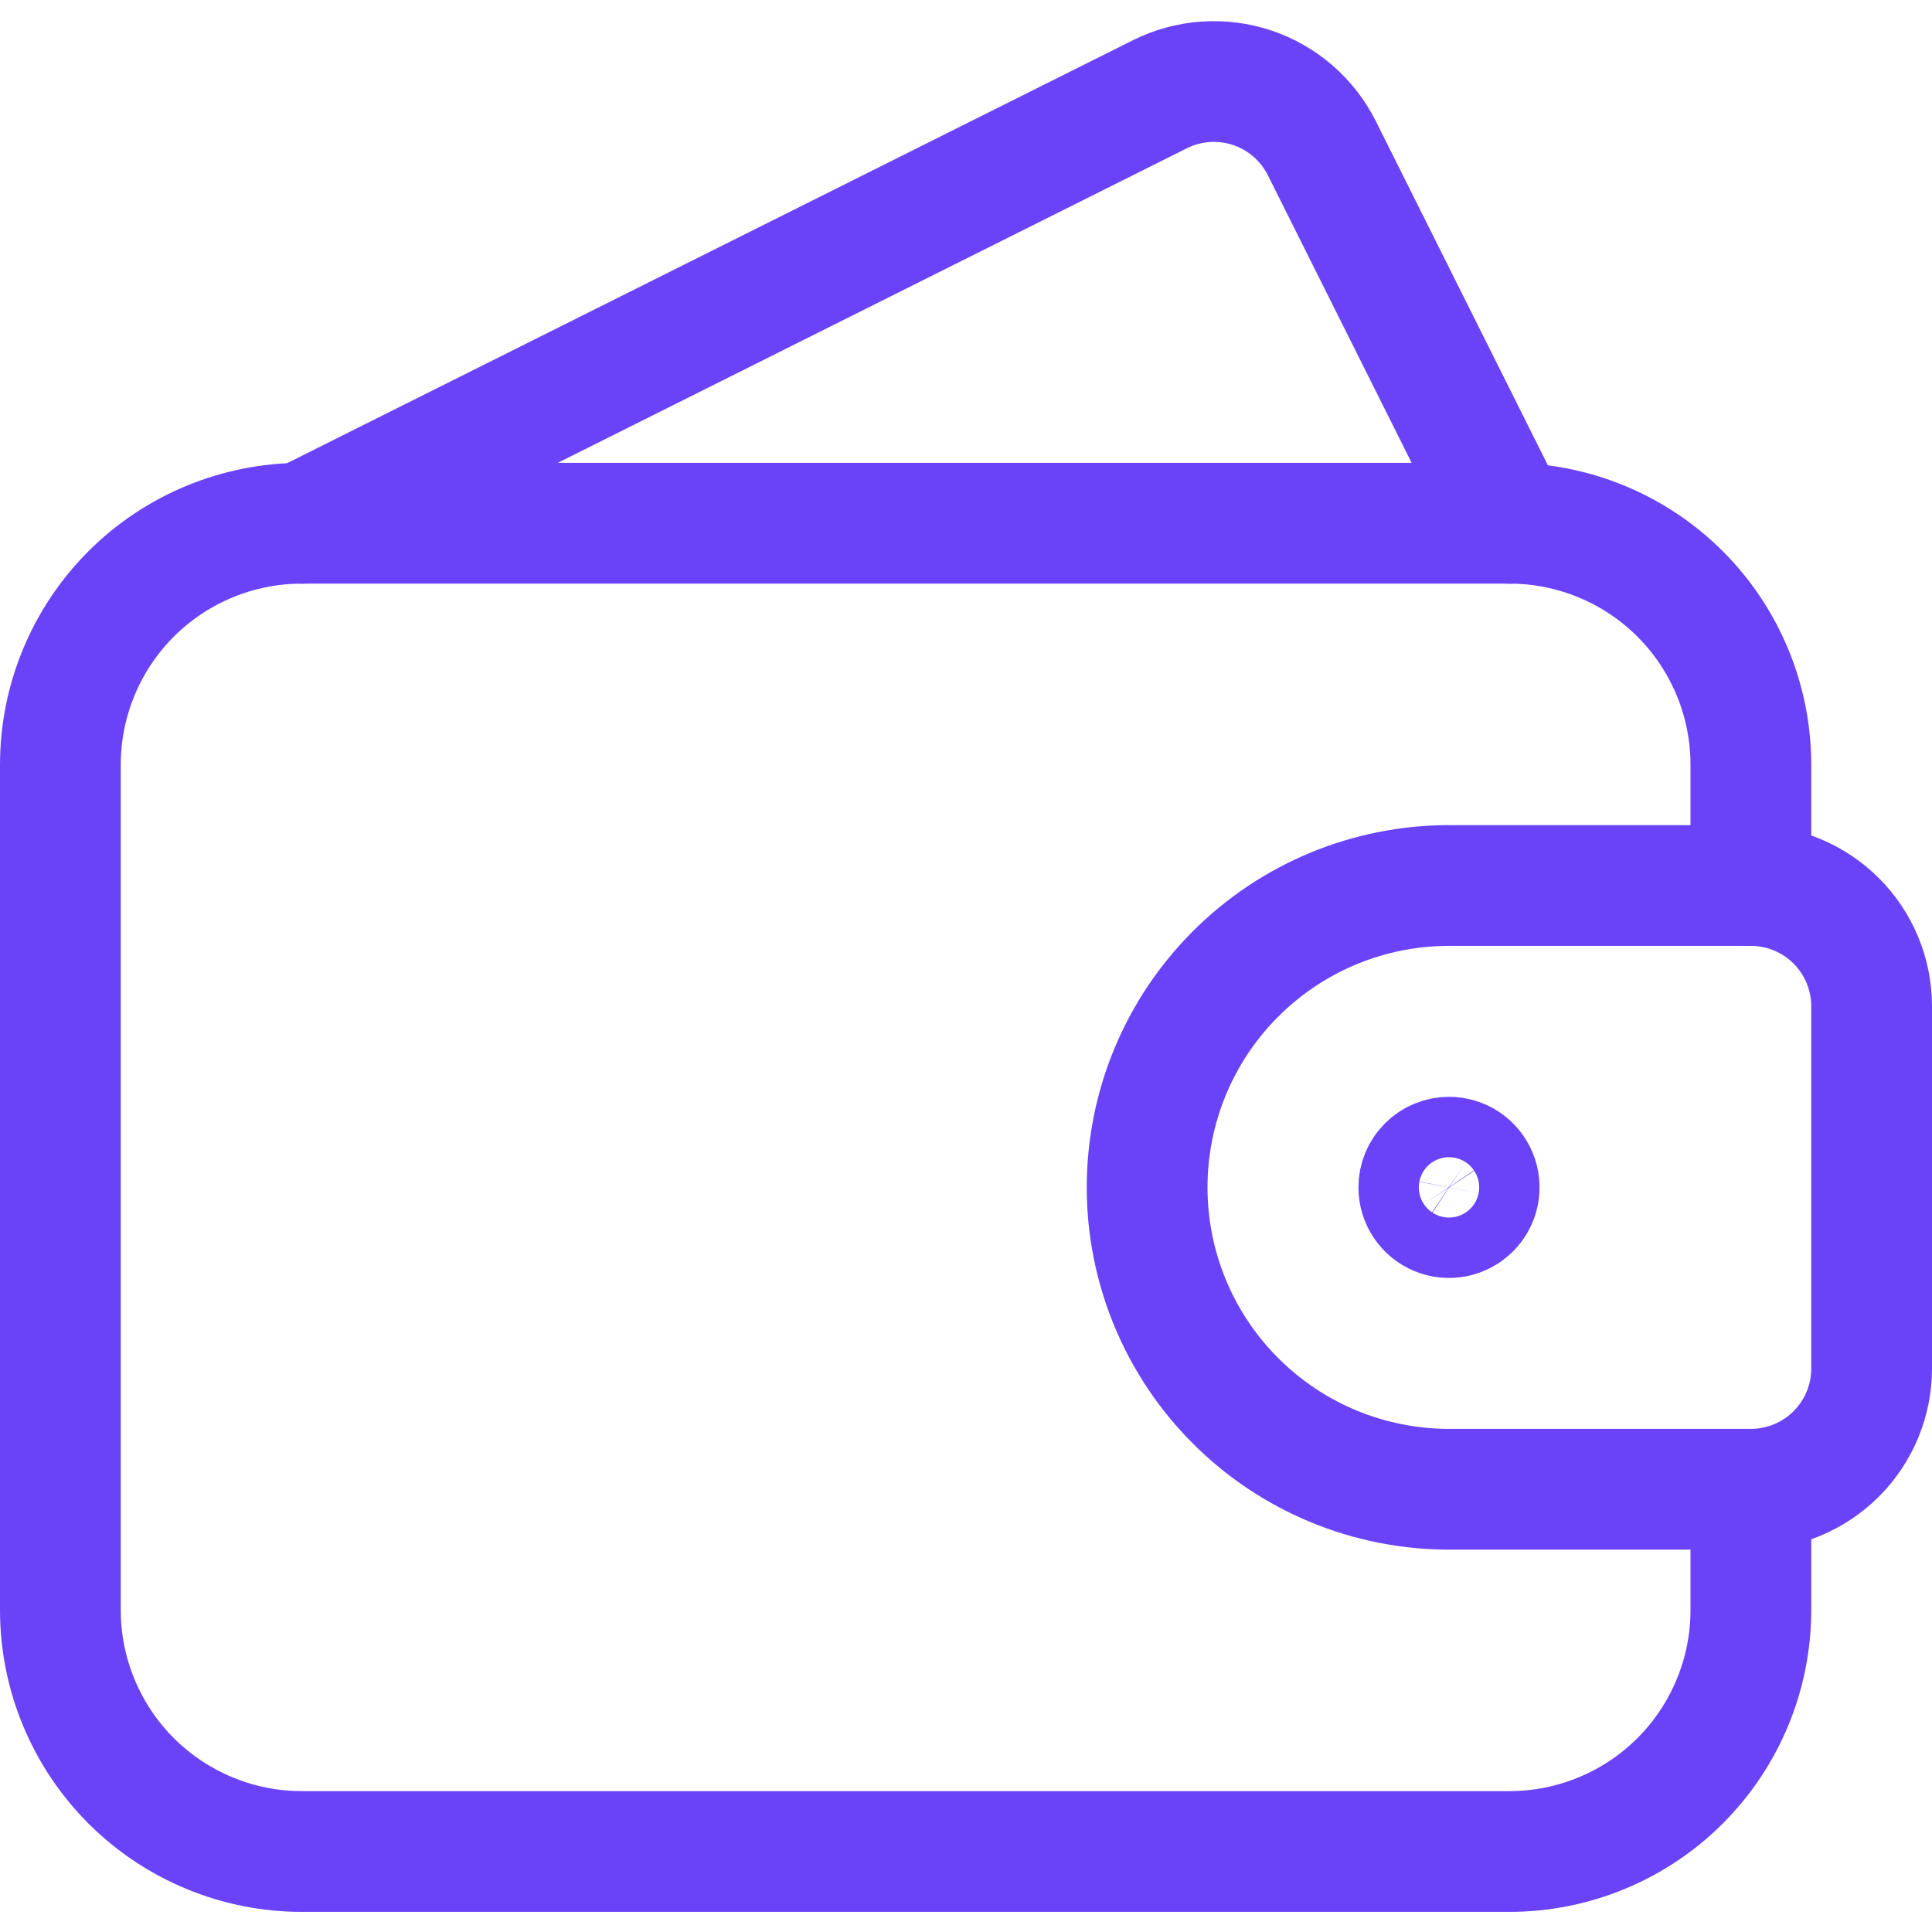 <svg width="48" height="48" viewBox="0 0 48 48" fill="none" xmlns="http://www.w3.org/2000/svg">
<g clip-path="url(#clip0_1034_4712)">
<path d="M43.5 37V40C43.5 41.591 42.868 43.117 41.743 44.243C40.617 45.368 39.091 46 37.5 46H7.5C5.909 46 4.383 45.368 3.257 44.243C2.132 43.117 1.5 41.591 1.5 40V19C1.5 17.409 2.132 15.883 3.257 14.757C4.383 13.632 5.909 13 7.5 13H37.5C39.091 13 40.617 13.632 41.743 14.757C42.868 15.883 43.5 17.409 43.5 19V22" stroke="#6A43F8" stroke-width="3" stroke-linecap="round" stroke-linejoin="round"/>
<path d="M37.5 13.001L32.842 3.684C32.666 3.332 32.422 3.018 32.124 2.759C31.827 2.501 31.481 2.304 31.107 2.179C30.733 2.055 30.338 2.005 29.945 2.033C29.552 2.061 29.168 2.166 28.816 2.342L7.5 13.001" stroke="#6A43F8" stroke-width="3" stroke-linecap="round" stroke-linejoin="round"/>
<path d="M43.5 37C44.296 37 45.059 36.684 45.621 36.121C46.184 35.559 46.5 34.796 46.5 34V25C46.5 24.204 46.184 23.441 45.621 22.879C45.059 22.316 44.296 22 43.5 22H36C34.011 22 32.103 22.79 30.697 24.197C29.29 25.603 28.5 27.511 28.5 29.5C28.5 31.489 29.29 33.397 30.697 34.803C32.103 36.21 34.011 37 36 37H43.5Z" stroke="#6A43F8" stroke-width="3" stroke-linecap="round" stroke-linejoin="round"/>
<path d="M36 28.75C36.148 28.75 36.293 28.794 36.417 28.876C36.54 28.959 36.636 29.076 36.693 29.213C36.75 29.35 36.764 29.501 36.736 29.646C36.707 29.792 36.635 29.925 36.53 30.03C36.425 30.135 36.292 30.207 36.146 30.236C36.001 30.265 35.85 30.25 35.713 30.193C35.576 30.136 35.459 30.04 35.376 29.917C35.294 29.793 35.25 29.648 35.25 29.5C35.25 29.301 35.329 29.11 35.47 28.97C35.61 28.829 35.801 28.75 36 28.75Z" stroke="#6A43F8" stroke-width="3" stroke-linecap="round" stroke-linejoin="round"/>
</g>
<defs>
<clipPath id="clip0_1034_4712">
<rect width="48" height="48" fill="white"/>
</clipPath>
</defs>
</svg>
